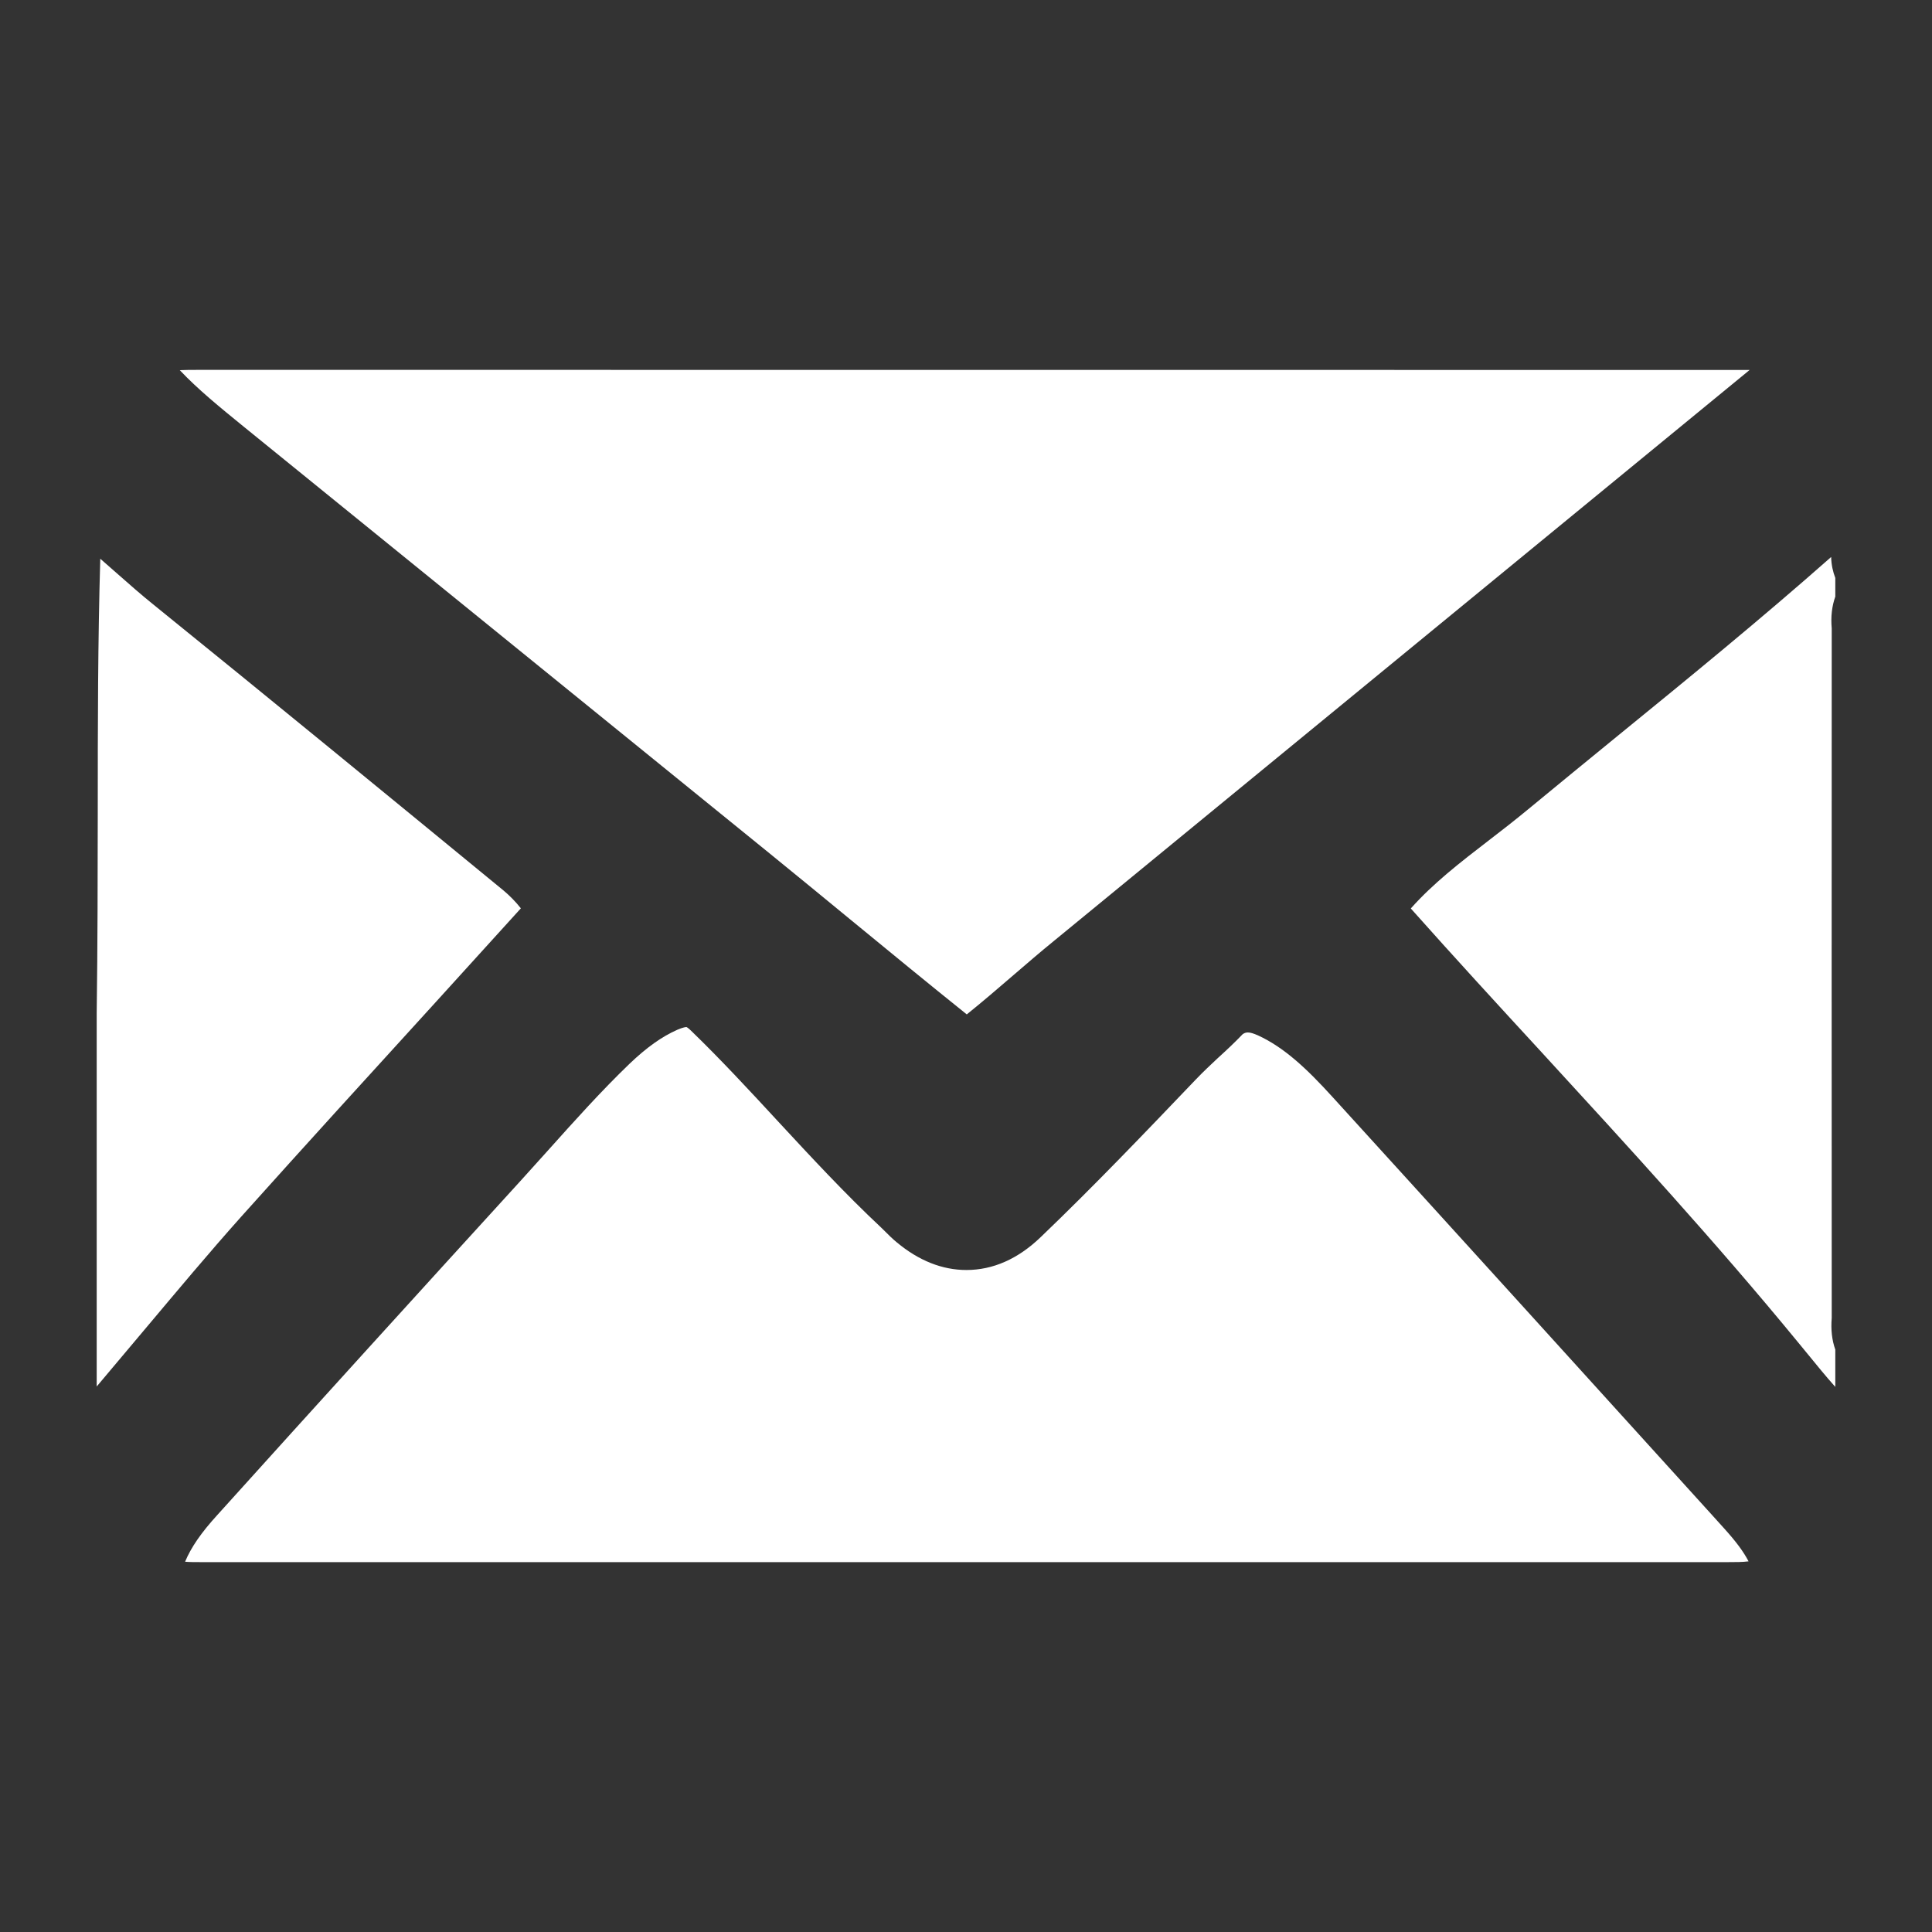 <?xml version="1.0" encoding="utf-8"?>
<!-- Generator: Adobe Illustrator 16.0.0, SVG Export Plug-In . SVG Version: 6.00 Build 0)  -->
<!DOCTYPE svg PUBLIC "-//W3C//DTD SVG 1.1//EN" "http://www.w3.org/Graphics/SVG/1.1/DTD/svg11.dtd">
<svg version="1.1" id="圖層_1" xmlns="http://www.w3.org/2000/svg" xmlns:xlink="http://www.w3.org/1999/xlink" x="0px" y="0px"
	 width="20px" height="20px" viewBox="0 0 20 20" enable-background="new 0 0 20 20" xml:space="preserve">
<rect x="0" y="0" width="20" height="20" fill="#333333" stroke="none"/>
<g>
	<g>
		<path fill="#FFFFFF" d="M18.999,14.357c-0.099-0.11-0.195-0.229-0.294-0.35l-0.097-0.118c-0.848-1.033-1.76-2.027-2.643-2.989
			c-0.456-0.495-0.912-0.992-1.359-1.494c-0.001-0.001-0.001-0.002-0.001-0.002c0.229-0.258,0.51-0.476,0.808-0.705
			c0.137-0.105,0.273-0.211,0.406-0.321c0.311-0.257,0.622-0.511,0.934-0.766c0.729-0.594,1.482-1.209,2.203-1.846
			c0.002,0.083,0.019,0.154,0.043,0.217v0.193c-0.035,0.098-0.048,0.208-0.037,0.329c-0.001,2.379-0.001,4.759,0,7.138
			c-0.01,0.121,0.002,0.23,0.037,0.328V14.357z"/>
	</g>
	<g>
		<path fill="#FFFFFF" d="M2.076,16.171c-0.058,0-0.112,0-0.16-0.004c0.062-0.149,0.166-0.3,0.333-0.483
			c1.042-1.156,2.089-2.308,3.138-3.458l0.285-0.316c0.284-0.317,0.553-0.617,0.845-0.898c0.177-0.169,0.334-0.281,0.495-0.352
			c0.062-0.027,0.09-0.028,0.094-0.028c0.001,0,0.018,0.008,0.048,0.038c0.307,0.297,0.606,0.62,0.896,0.934
			c0.342,0.369,0.695,0.751,1.075,1.107c0.075,0.075,0.116,0.115,0.16,0.151c0.226,0.188,0.469,0.285,0.719,0.285
			c0.275,0,0.534-0.114,0.77-0.341c0.552-0.529,1.085-1.087,1.602-1.628c0.087-0.091,0.159-0.157,0.23-0.224
			c0.088-0.08,0.176-0.162,0.258-0.248c0.017-0.012,0.033-0.018,0.054-0.018c0.026,0,0.058,0.01,0.104,0.03
			c0.274,0.126,0.508,0.347,0.775,0.641c1.313,1.442,2.624,2.888,3.933,4.332l0.12,0.133c0.12,0.133,0.198,0.237,0.251,0.339
			c-0.061,0.008-0.135,0.008-0.212,0.008H2.076z"/>
	</g>
	<g>
		<path fill="#FFFFFF" d="M10.008,10.501c-0.404-0.324-0.804-0.653-1.205-0.982C8.524,9.289,8.245,9.061,7.964,8.832l-5.447-4.42
			c-0.243-0.198-0.467-0.38-0.656-0.58c0.059-0.003,0.12-0.003,0.184-0.003c0,0,16.038,0,16.067,0.001l-7.199,5.908
			c-0.142,0.115-0.28,0.235-0.419,0.354C10.333,10.231,10.173,10.368,10.008,10.501C10.009,10.501,10.009,10.501,10.008,10.501z"/>
	</g>
	<g>
		<path fill="#FFFFFF" d="M1.001,10.493c0.01-0.73,0.01-1.419,0.011-2.077c0-0.913,0.001-1.777,0.026-2.632
			c0.057,0.05,0.114,0.1,0.172,0.151c0.124,0.109,0.247,0.218,0.375,0.321c1.214,0.982,2.421,1.972,3.627,2.962
			c0.062,0.052,0.124,0.114,0.18,0.185l-0.886,0.976c-0.672,0.737-1.344,1.474-2.009,2.216c-0.335,0.375-0.658,0.762-0.981,1.146
			c0,0-0.482,0.574-0.515,0.612L1.001,10.493z"/>
	</g>
</g>
</svg>
